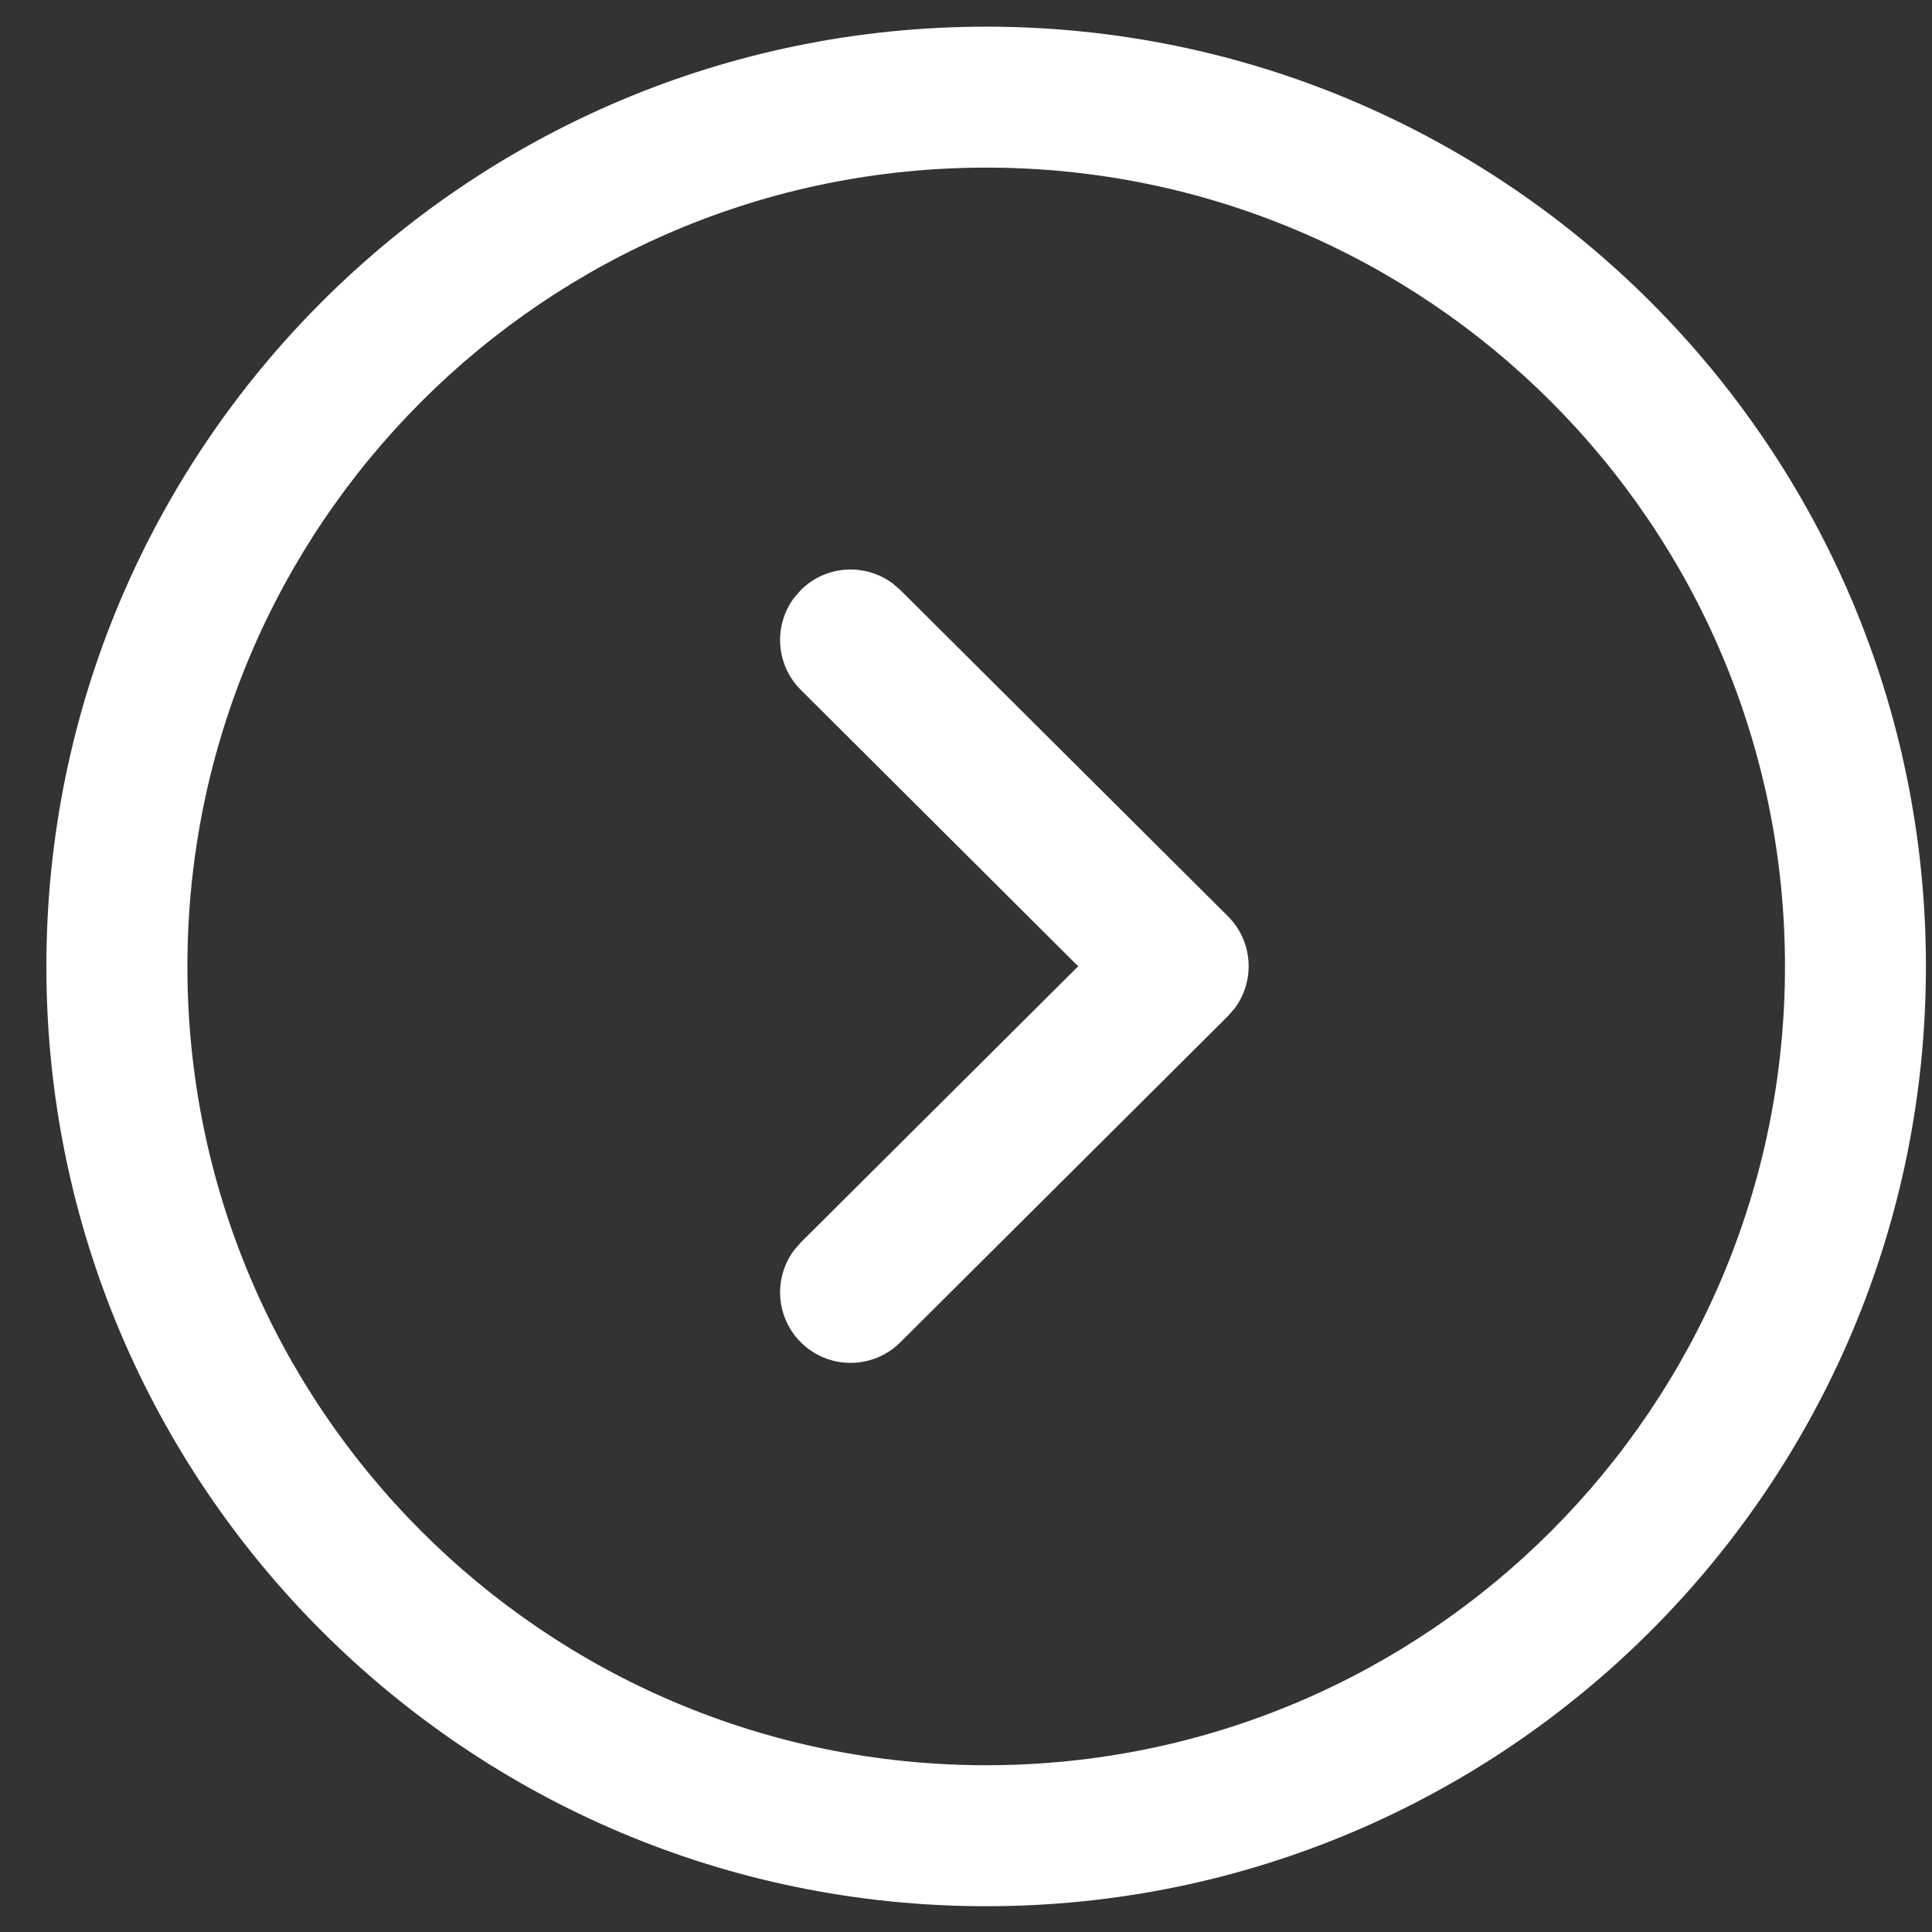 <svg width="41" height="41" viewBox="0 0 41 41" fill="none" xmlns="http://www.w3.org/2000/svg">
<rect x="0" y="0" width="41" height="41" fill="#333333" stroke="none"/>
<path fill-rule="evenodd" clip-rule="evenodd" d="M0.984 20.51C0.984 31.524 9.914 40.453 20.928 40.453C31.942 40.453 40.871 31.524 40.871 20.51C40.871 9.497 31.941 0.566 20.928 0.566C9.915 0.566 0.984 9.497 0.984 20.51ZM3.977 20.509C3.977 11.148 11.567 3.557 20.928 3.557C30.289 3.557 37.88 11.148 37.88 20.509C37.88 29.871 30.29 37.461 20.928 37.461C11.567 37.461 3.977 29.871 3.977 20.509ZM16.85 26.534C16.414 27.118 16.461 27.949 16.991 28.482C17.573 29.067 18.52 29.069 19.106 28.486L26.058 21.564L26.204 21.396C26.64 20.809 26.592 19.975 26.058 19.444L19.106 12.521L18.938 12.377C18.351 11.944 17.52 11.994 16.991 12.526L16.846 12.694C16.413 13.281 16.463 14.111 16.995 14.641L22.881 20.506L16.995 26.366L16.85 26.534Z" fill="white"/>
</svg>
